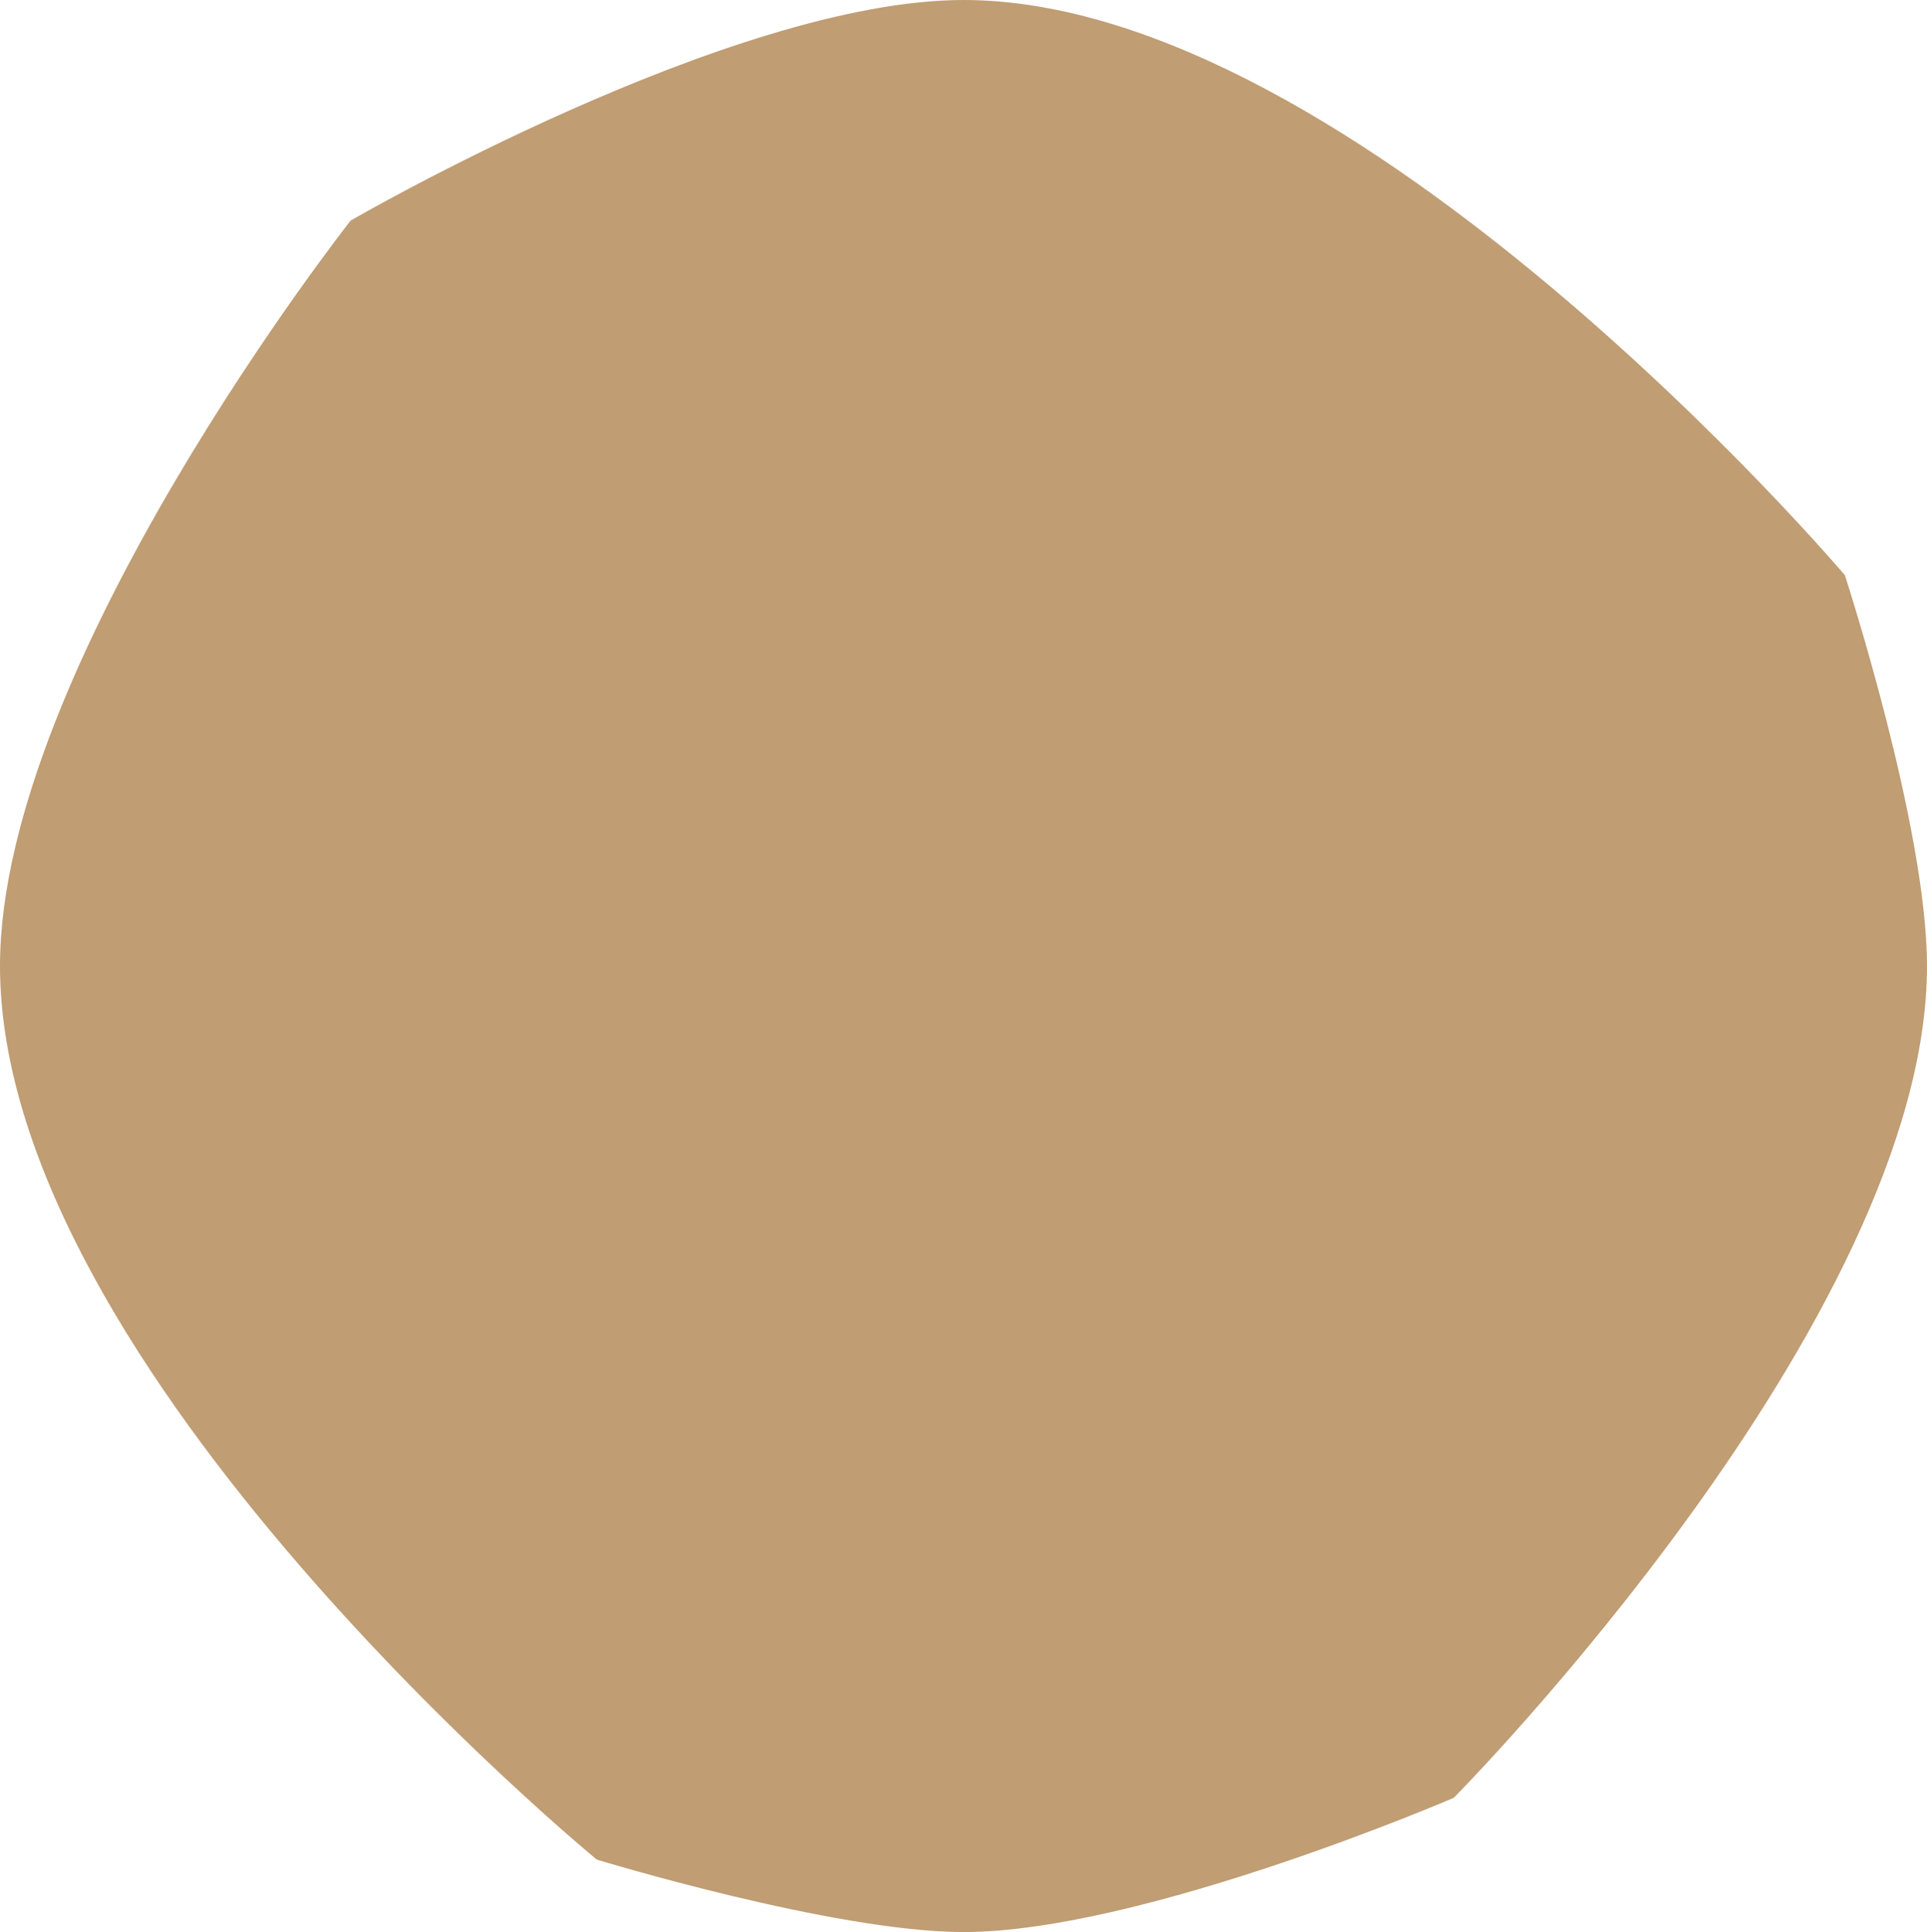 <svg width="354" height="355" viewBox="0 0 354 355" fill="none" xmlns="http://www.w3.org/2000/svg"><path d="M354 177.5c0 65.054-86.936 152.836-86.936 152.836S209.887 355 177.005 355c-23.858 0-67.377-13.314-67.377-13.314S0 251.613 0 177.5C0 122.357 64.412 40.53 64.412 40.53S134.23 0 176.995 0c72.262 0 161.911 105.677 161.911 105.677S354 151.939 354 177.5z" fill="#C09D73"/></svg>
